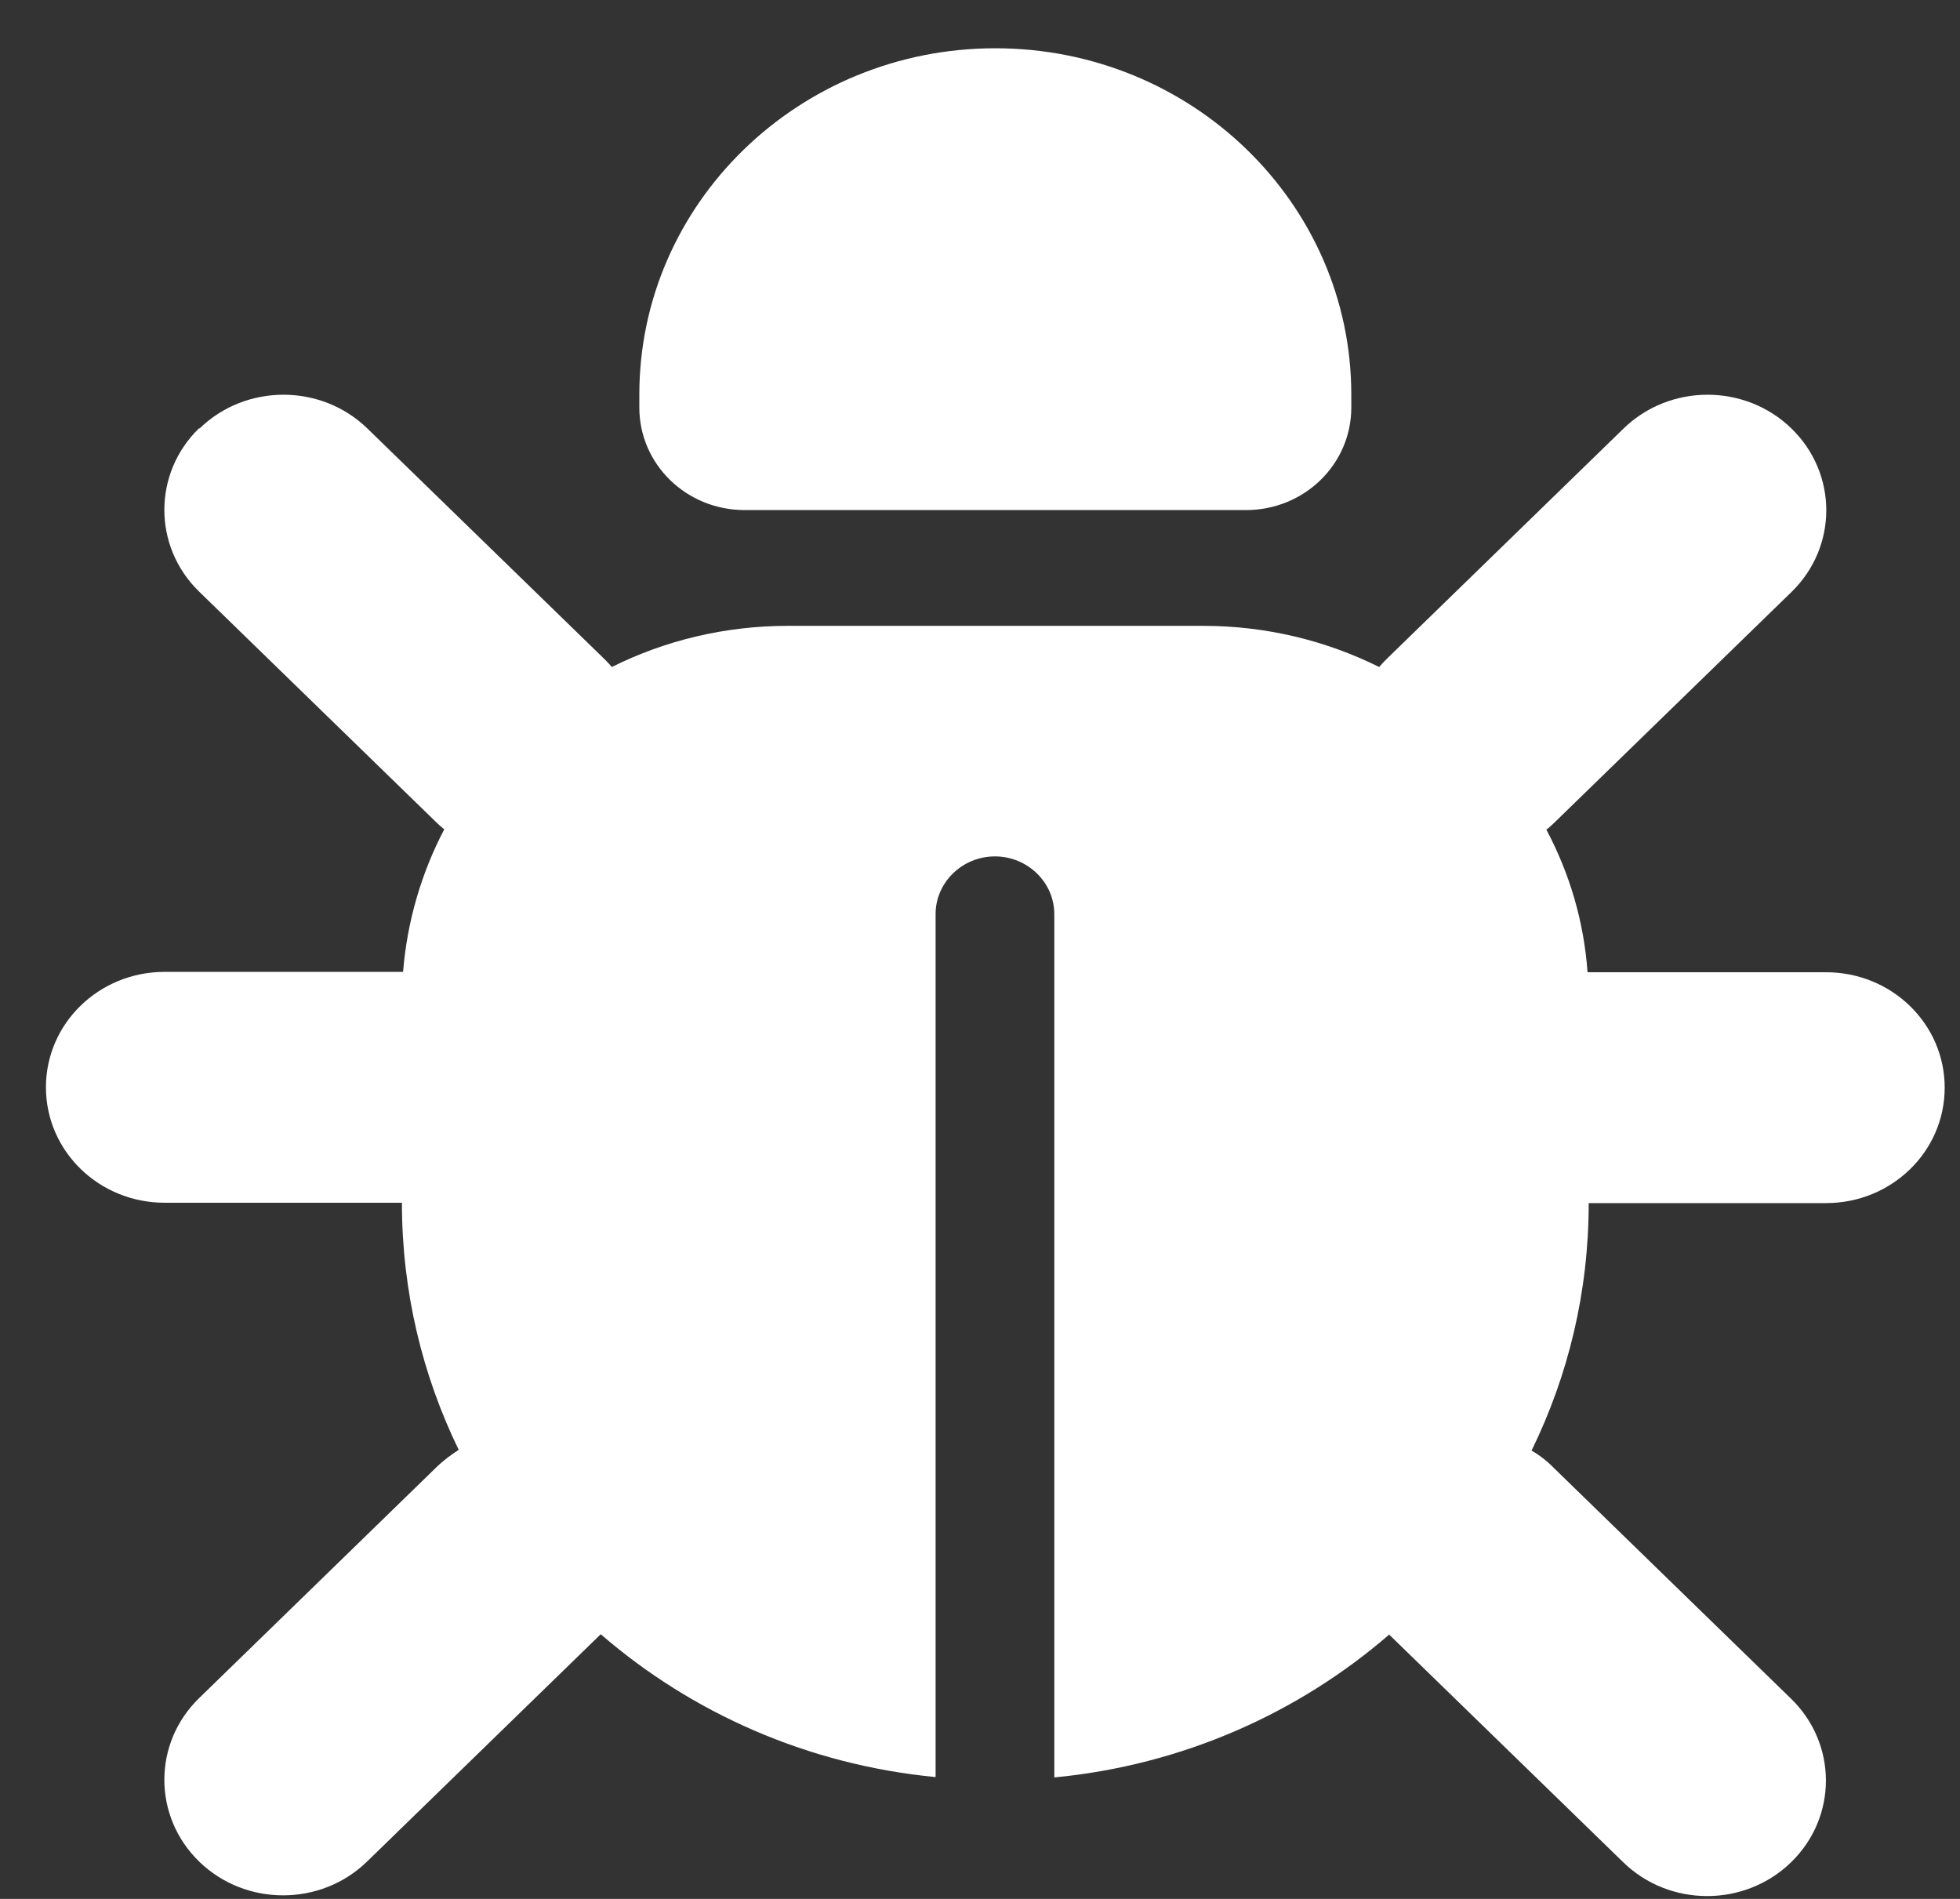 <svg xmlns="http://www.w3.org/2000/svg" width="32" height="31" viewBox="0 0 32 31" fill="none"><rect x="0" y="0" width="32" height="31" fill="#333333" stroke="none"/><path d="M16.25 0.788C19.459 0.788 22.062 3.321 22.062 6.442L22.062 6.654C22.062 7.579 21.294 8.327 20.343 8.327L12.157 8.327C11.206 8.327 10.438 7.579 10.438 6.654L10.438 6.442C10.438 3.321 13.041 0.788 16.25 0.788ZM3.257 6.996C4.013 6.26 5.243 6.26 5.999 6.996L9.874 10.765C9.917 10.806 9.953 10.848 9.989 10.889C10.849 10.459 11.83 10.217 12.865 10.217L19.641 10.217C20.676 10.217 21.651 10.459 22.517 10.889C22.553 10.848 22.589 10.806 22.632 10.765L26.507 6.996C27.264 6.26 28.493 6.26 29.249 6.996C30.006 7.732 30.006 8.928 29.249 9.664L25.374 13.433C25.332 13.475 25.29 13.51 25.247 13.545C25.623 14.252 25.859 15.035 25.919 15.872L29.812 15.872C30.884 15.872 31.75 16.714 31.75 17.756C31.75 18.799 30.884 19.641 29.812 19.641L25.938 19.641C25.938 21.09 25.605 22.456 25.005 23.681C25.138 23.758 25.259 23.852 25.368 23.964L29.243 27.733C30 28.47 30 29.665 29.243 30.401C28.486 31.138 27.257 31.138 26.501 30.401L22.68 26.685C21.197 27.969 19.302 28.817 17.213 29.017L17.213 14.923C17.213 14.405 16.777 13.981 16.244 13.981C15.711 13.981 15.275 14.405 15.275 14.923L15.275 29.011C13.186 28.811 11.291 27.963 9.808 26.679L5.993 30.39C5.237 31.126 4.007 31.126 3.251 30.39C2.494 29.653 2.494 28.458 3.251 27.722L7.126 23.952C7.241 23.84 7.362 23.752 7.489 23.669C6.896 22.45 6.562 21.084 6.562 19.635L2.688 19.635C1.616 19.635 0.75 18.793 0.75 17.75C0.75 16.708 1.616 15.866 2.688 15.866L6.581 15.866C6.647 15.035 6.883 14.246 7.253 13.539C7.21 13.504 7.168 13.469 7.126 13.427L3.251 9.658C2.494 8.922 2.494 7.726 3.251 6.99L3.257 6.996Z" fill="white"></path></svg>